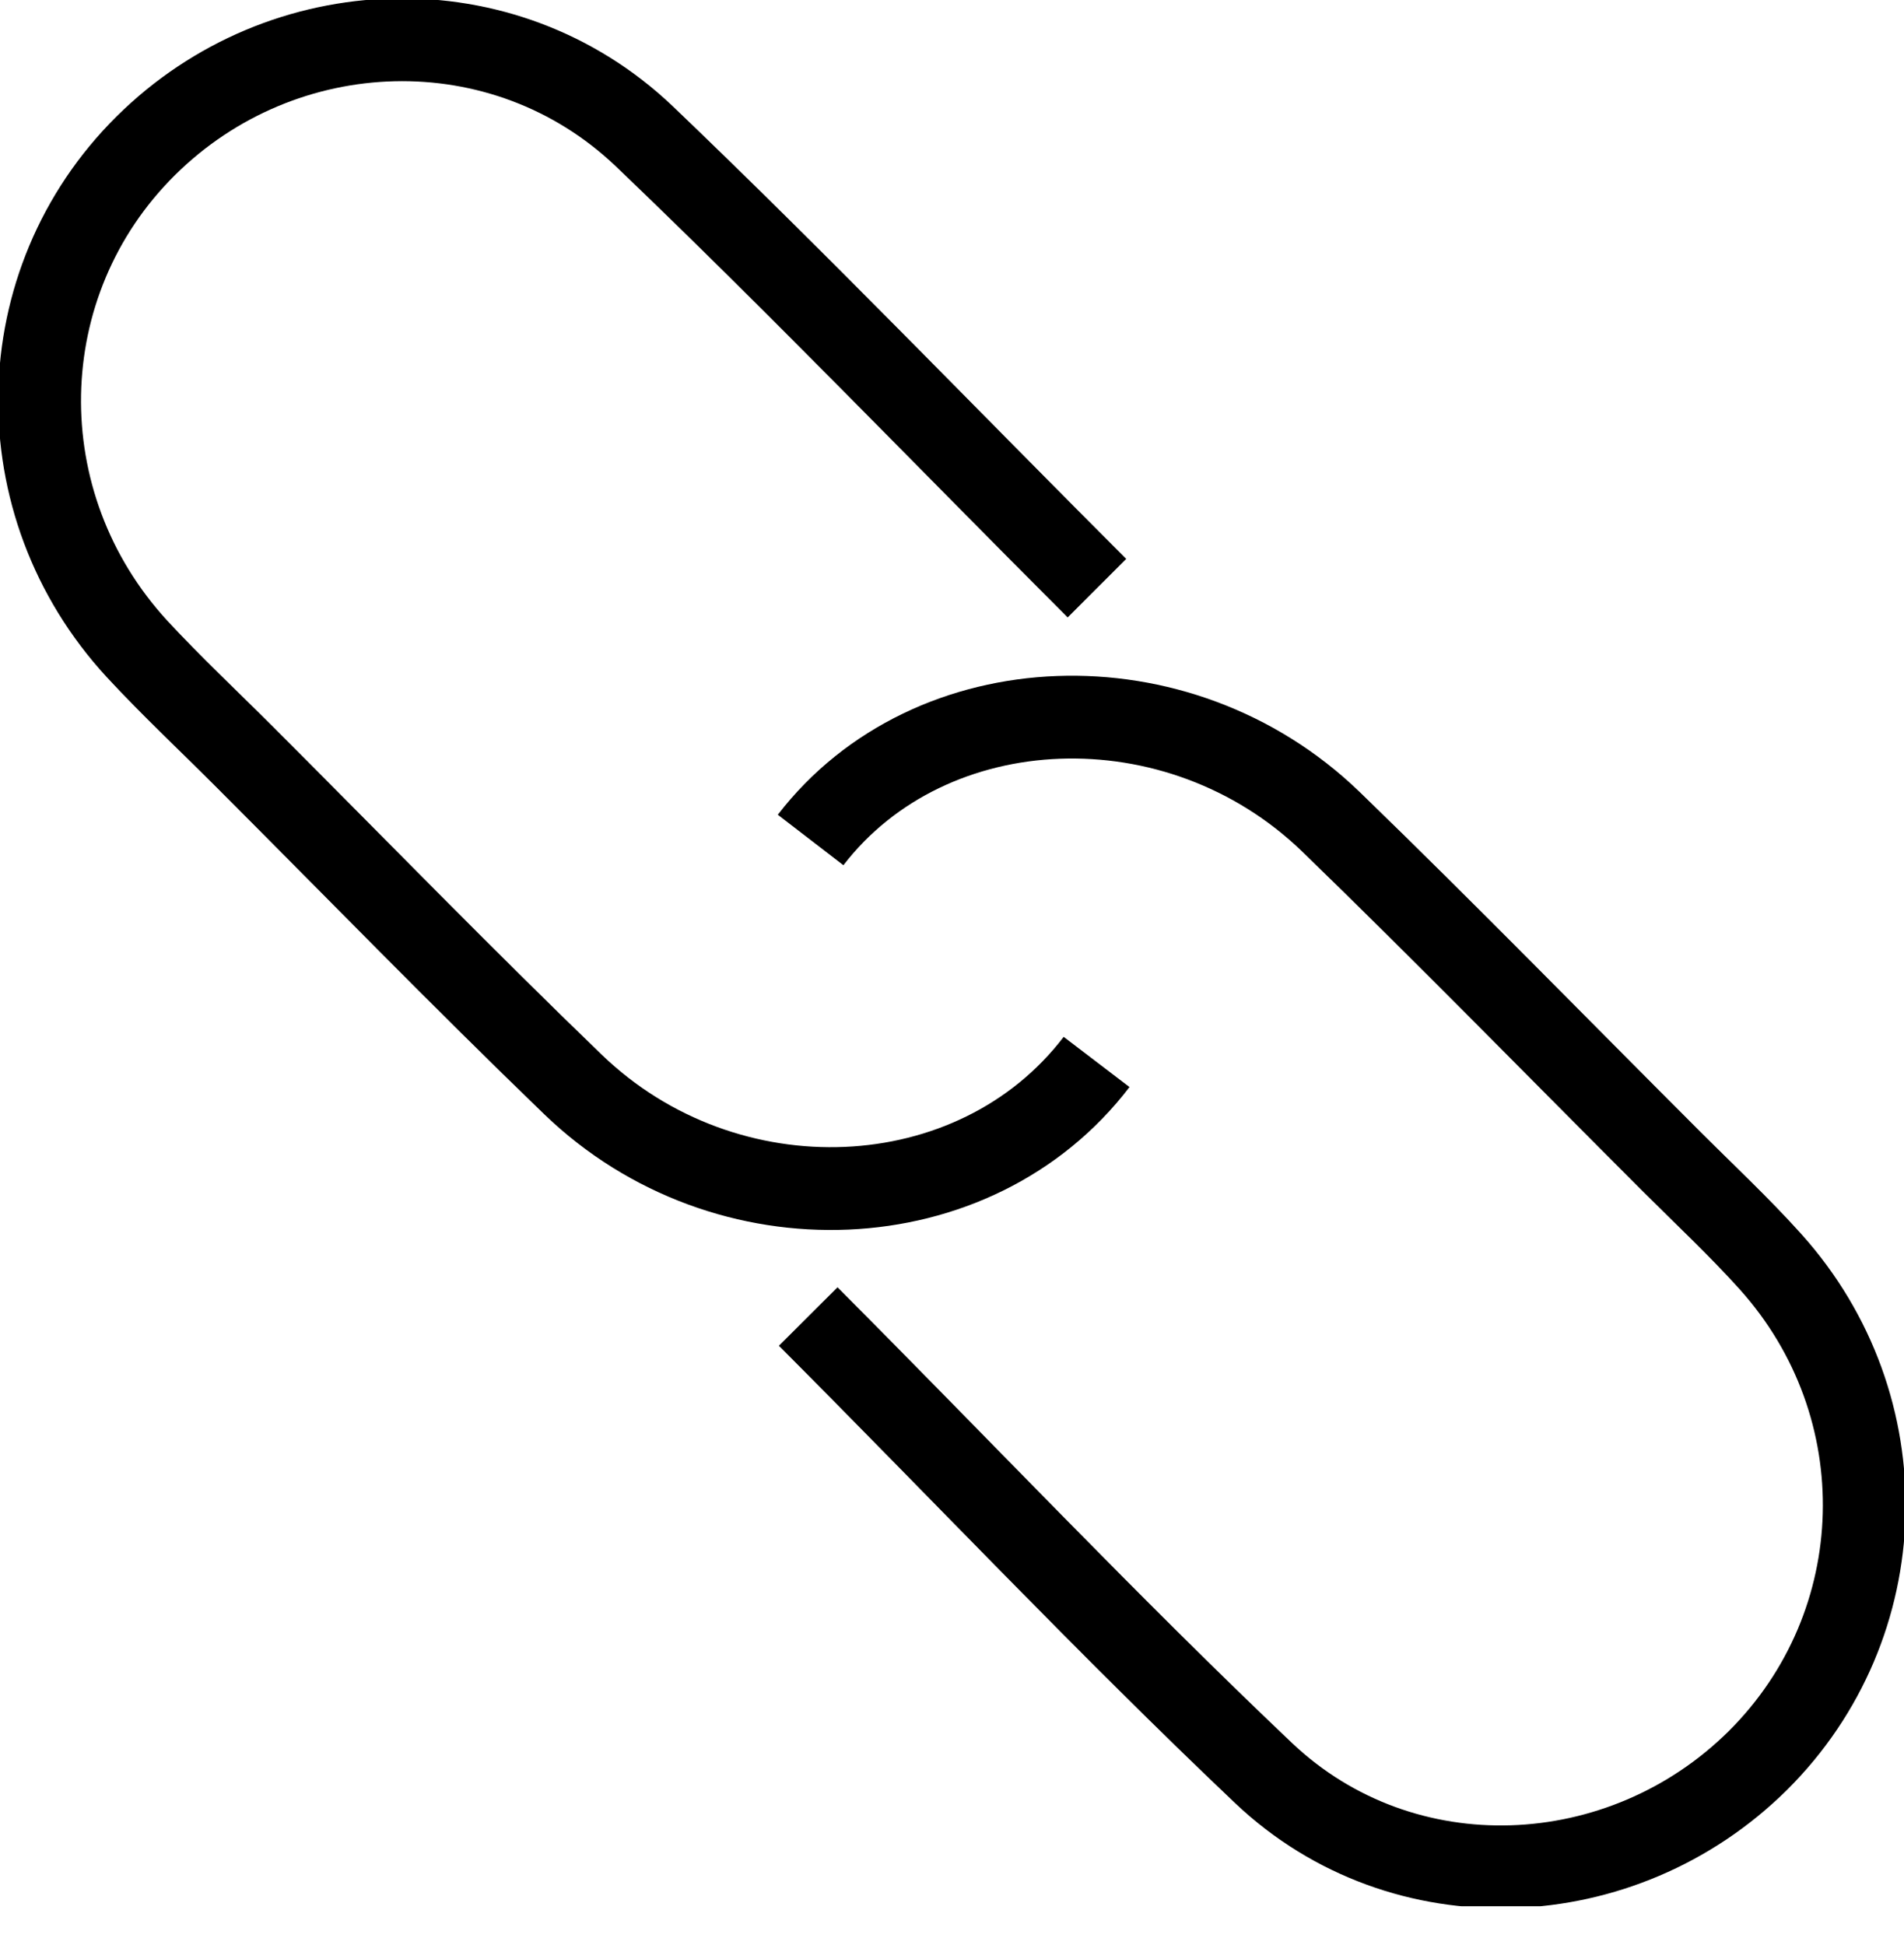 <svg width="46" height="47" viewBox="0 0 46 47" fill="none" xmlns="http://www.w3.org/2000/svg">
<g clip-path="url(#clip0)">
<path d="M19.584 20.295C22.472 16.543 28.469 16.294 32.154 19.854C34.937 22.55 37.642 25.323 40.387 28.067C41.183 28.863 42.018 29.641 42.776 30.485C45.913 33.978 45.77 39.255 42.469 42.537C39.197 45.78 33.9 46.029 30.532 42.844C26.771 39.274 23.211 35.503 19.526 31.809" stroke="black" stroke-width="2" stroke-miterlimit="10"/>
<path d="M26.493 25.658C23.557 29.506 17.54 29.765 13.846 26.205C11.15 23.605 8.54 20.918 5.892 18.27C5.028 17.406 4.136 16.571 3.311 15.679C0.086 12.177 0.192 6.823 3.522 3.522C6.832 0.24 12.167 0.058 15.564 3.291C19.277 6.842 22.837 10.546 26.502 14.211" stroke="black" stroke-width="2" stroke-miterlimit="10"/>
</g>
<defs>
<clipPath id="clip0">
<rect width="46" height="46.058" fill="white"/>
</clipPath>
</defs>
</svg>
